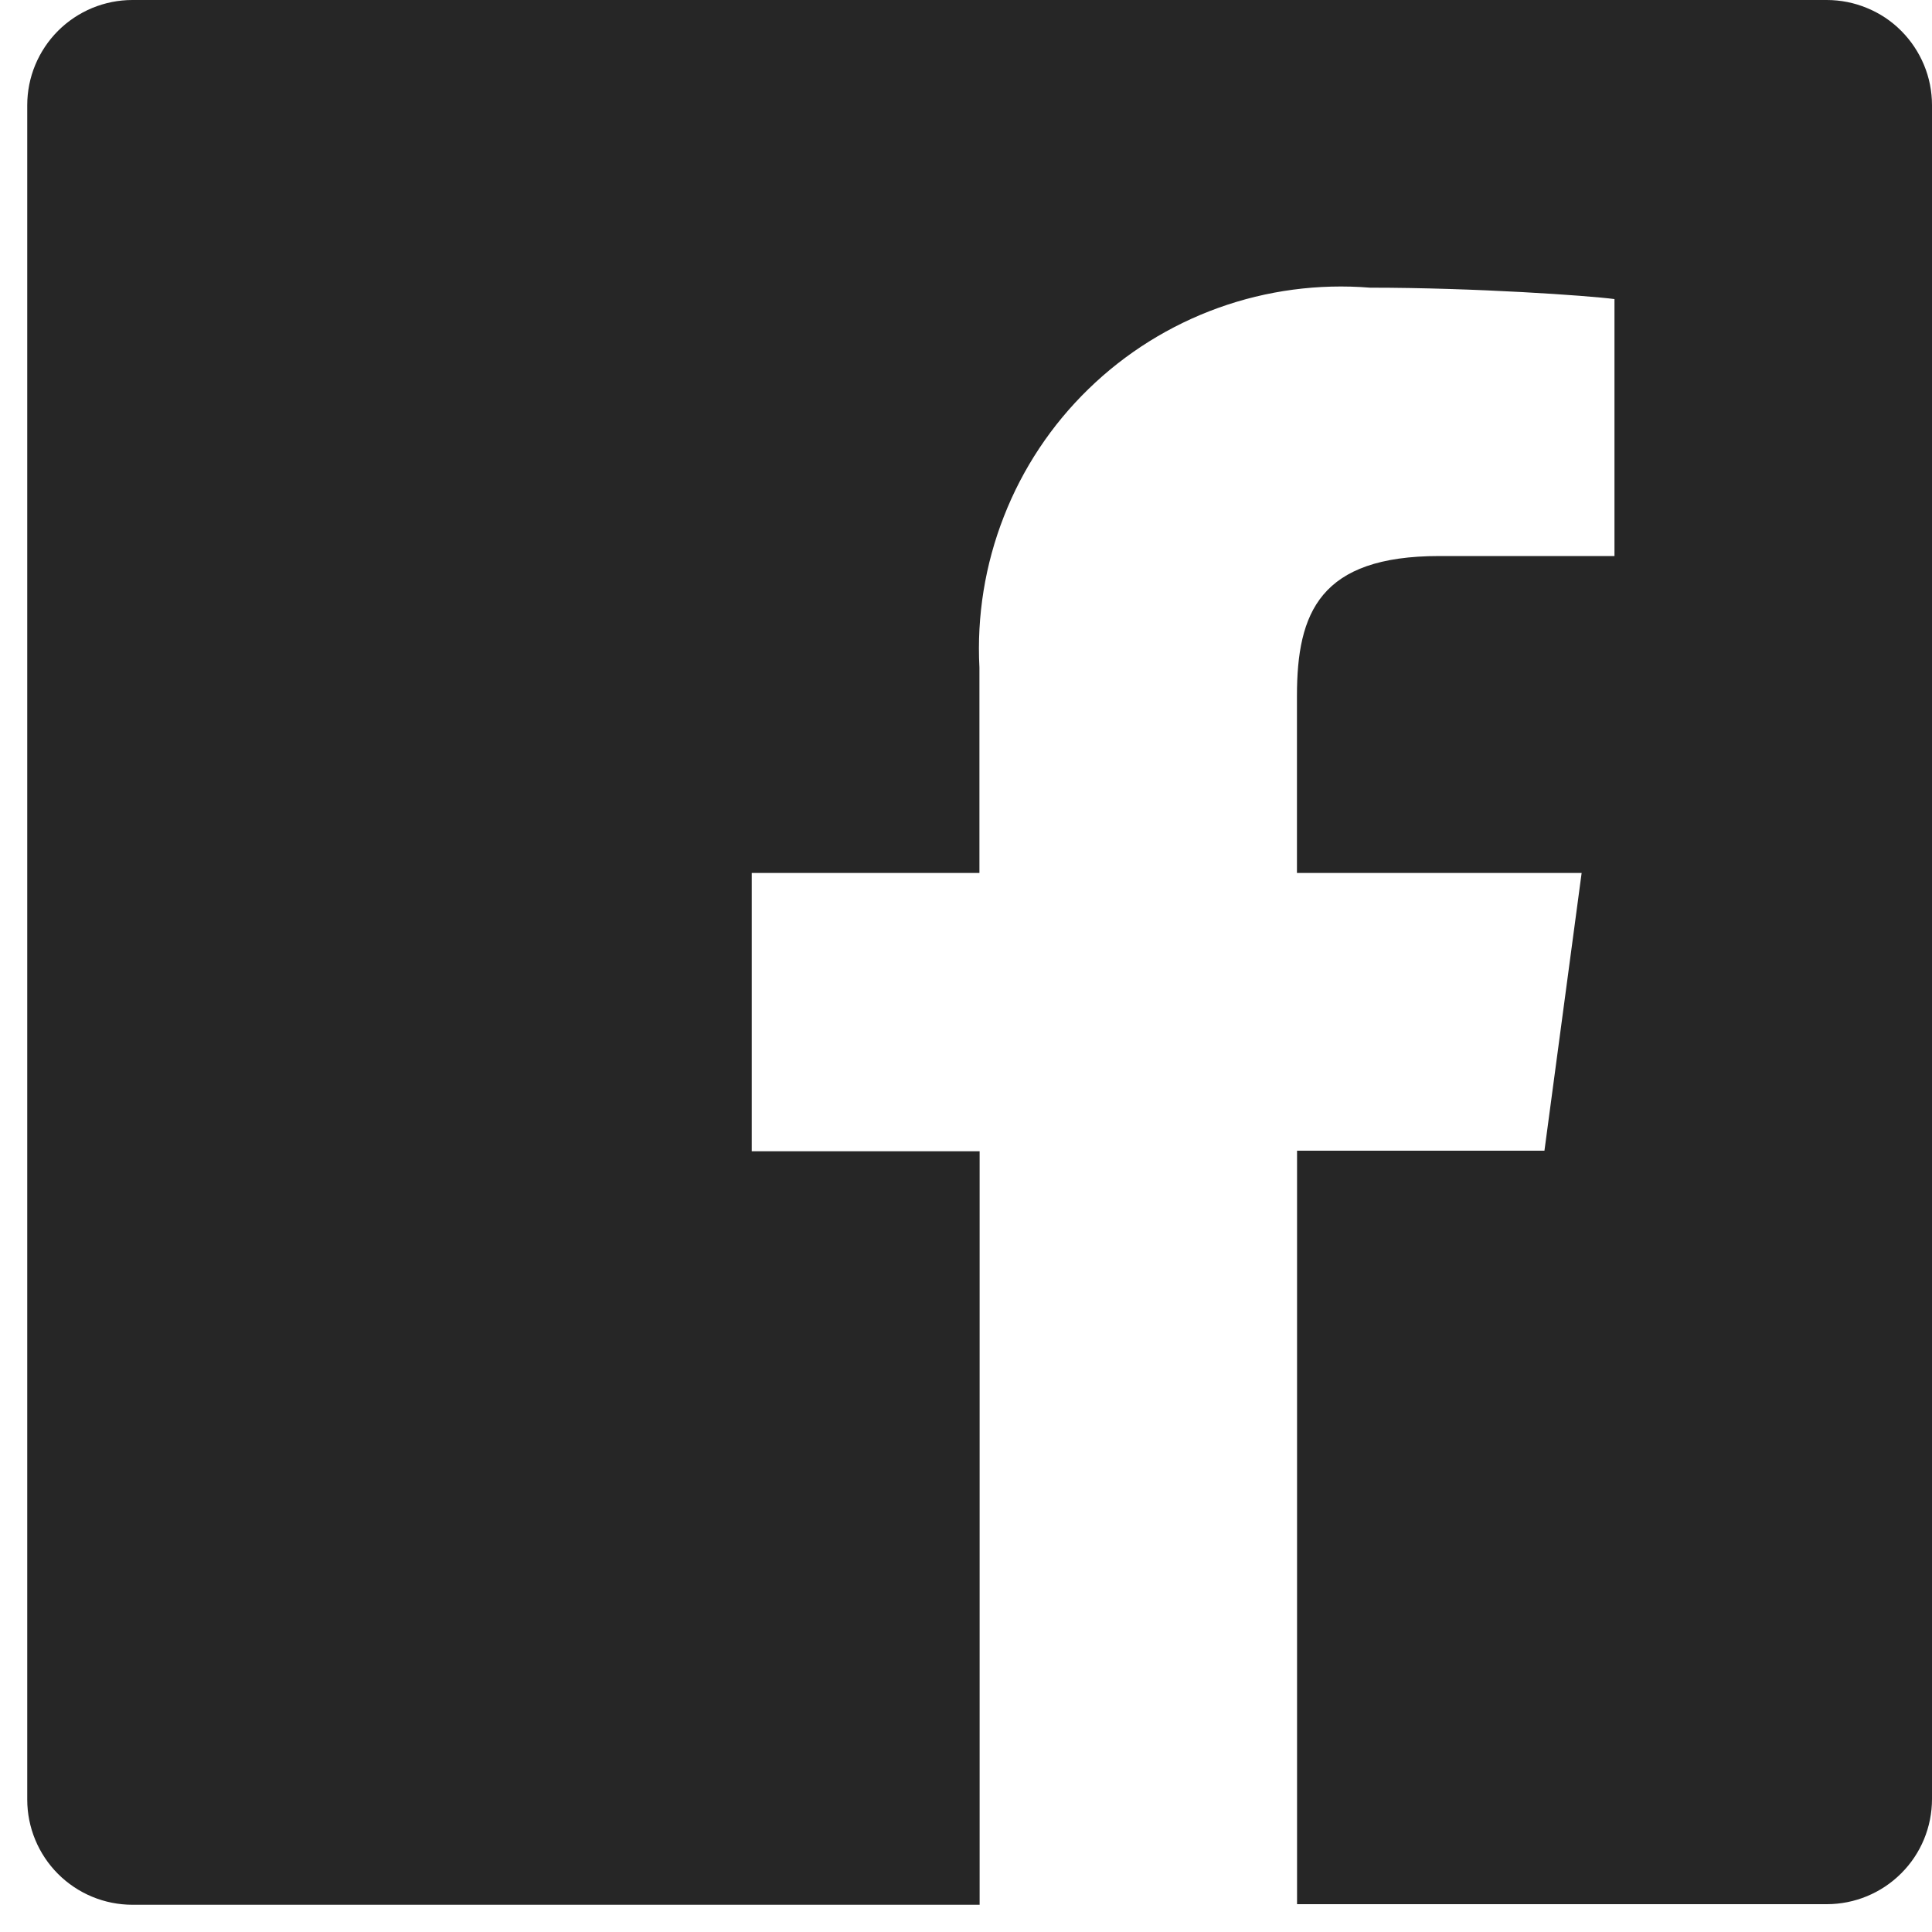 <?xml version="1.0" encoding="UTF-8"?> <svg xmlns="http://www.w3.org/2000/svg" width="20" height="20" viewBox="0 0 20 20" fill="none"><path d="M18.91 4.59175e-07H1.371C1.228 4.59175e-07 1.087 0.028 0.954 0.083C0.822 0.138 0.702 0.218 0.601 0.319C0.5 0.42 0.42 0.54 0.365 0.672C0.31 0.804 0.282 0.946 0.282 1.089V18.629C0.282 18.918 0.397 19.195 0.601 19.399C0.805 19.603 1.082 19.718 1.371 19.718H10.141V11.918H7.782V9.037H10.139V6.911C10.111 6.378 10.197 5.844 10.392 5.347C10.586 4.849 10.885 4.399 11.268 4.027C11.651 3.654 12.109 3.368 12.612 3.187C13.114 3.006 13.65 2.935 14.182 2.978C15.271 2.978 16.441 3.06 16.713 3.096V5.756H14.9C13.663 5.756 13.426 6.341 13.426 7.204V9.037H16.373L15.988 11.912H13.427V19.712H18.911C19.2 19.712 19.477 19.597 19.681 19.393C19.886 19.189 20 18.912 20 18.623V1.089C20 0.946 19.972 0.804 19.917 0.672C19.862 0.54 19.782 0.42 19.681 0.319C19.58 0.217 19.459 0.137 19.327 0.083C19.195 0.028 19.053 -0 18.91 4.59175e-07Z" fill="#262626"></path></svg> 